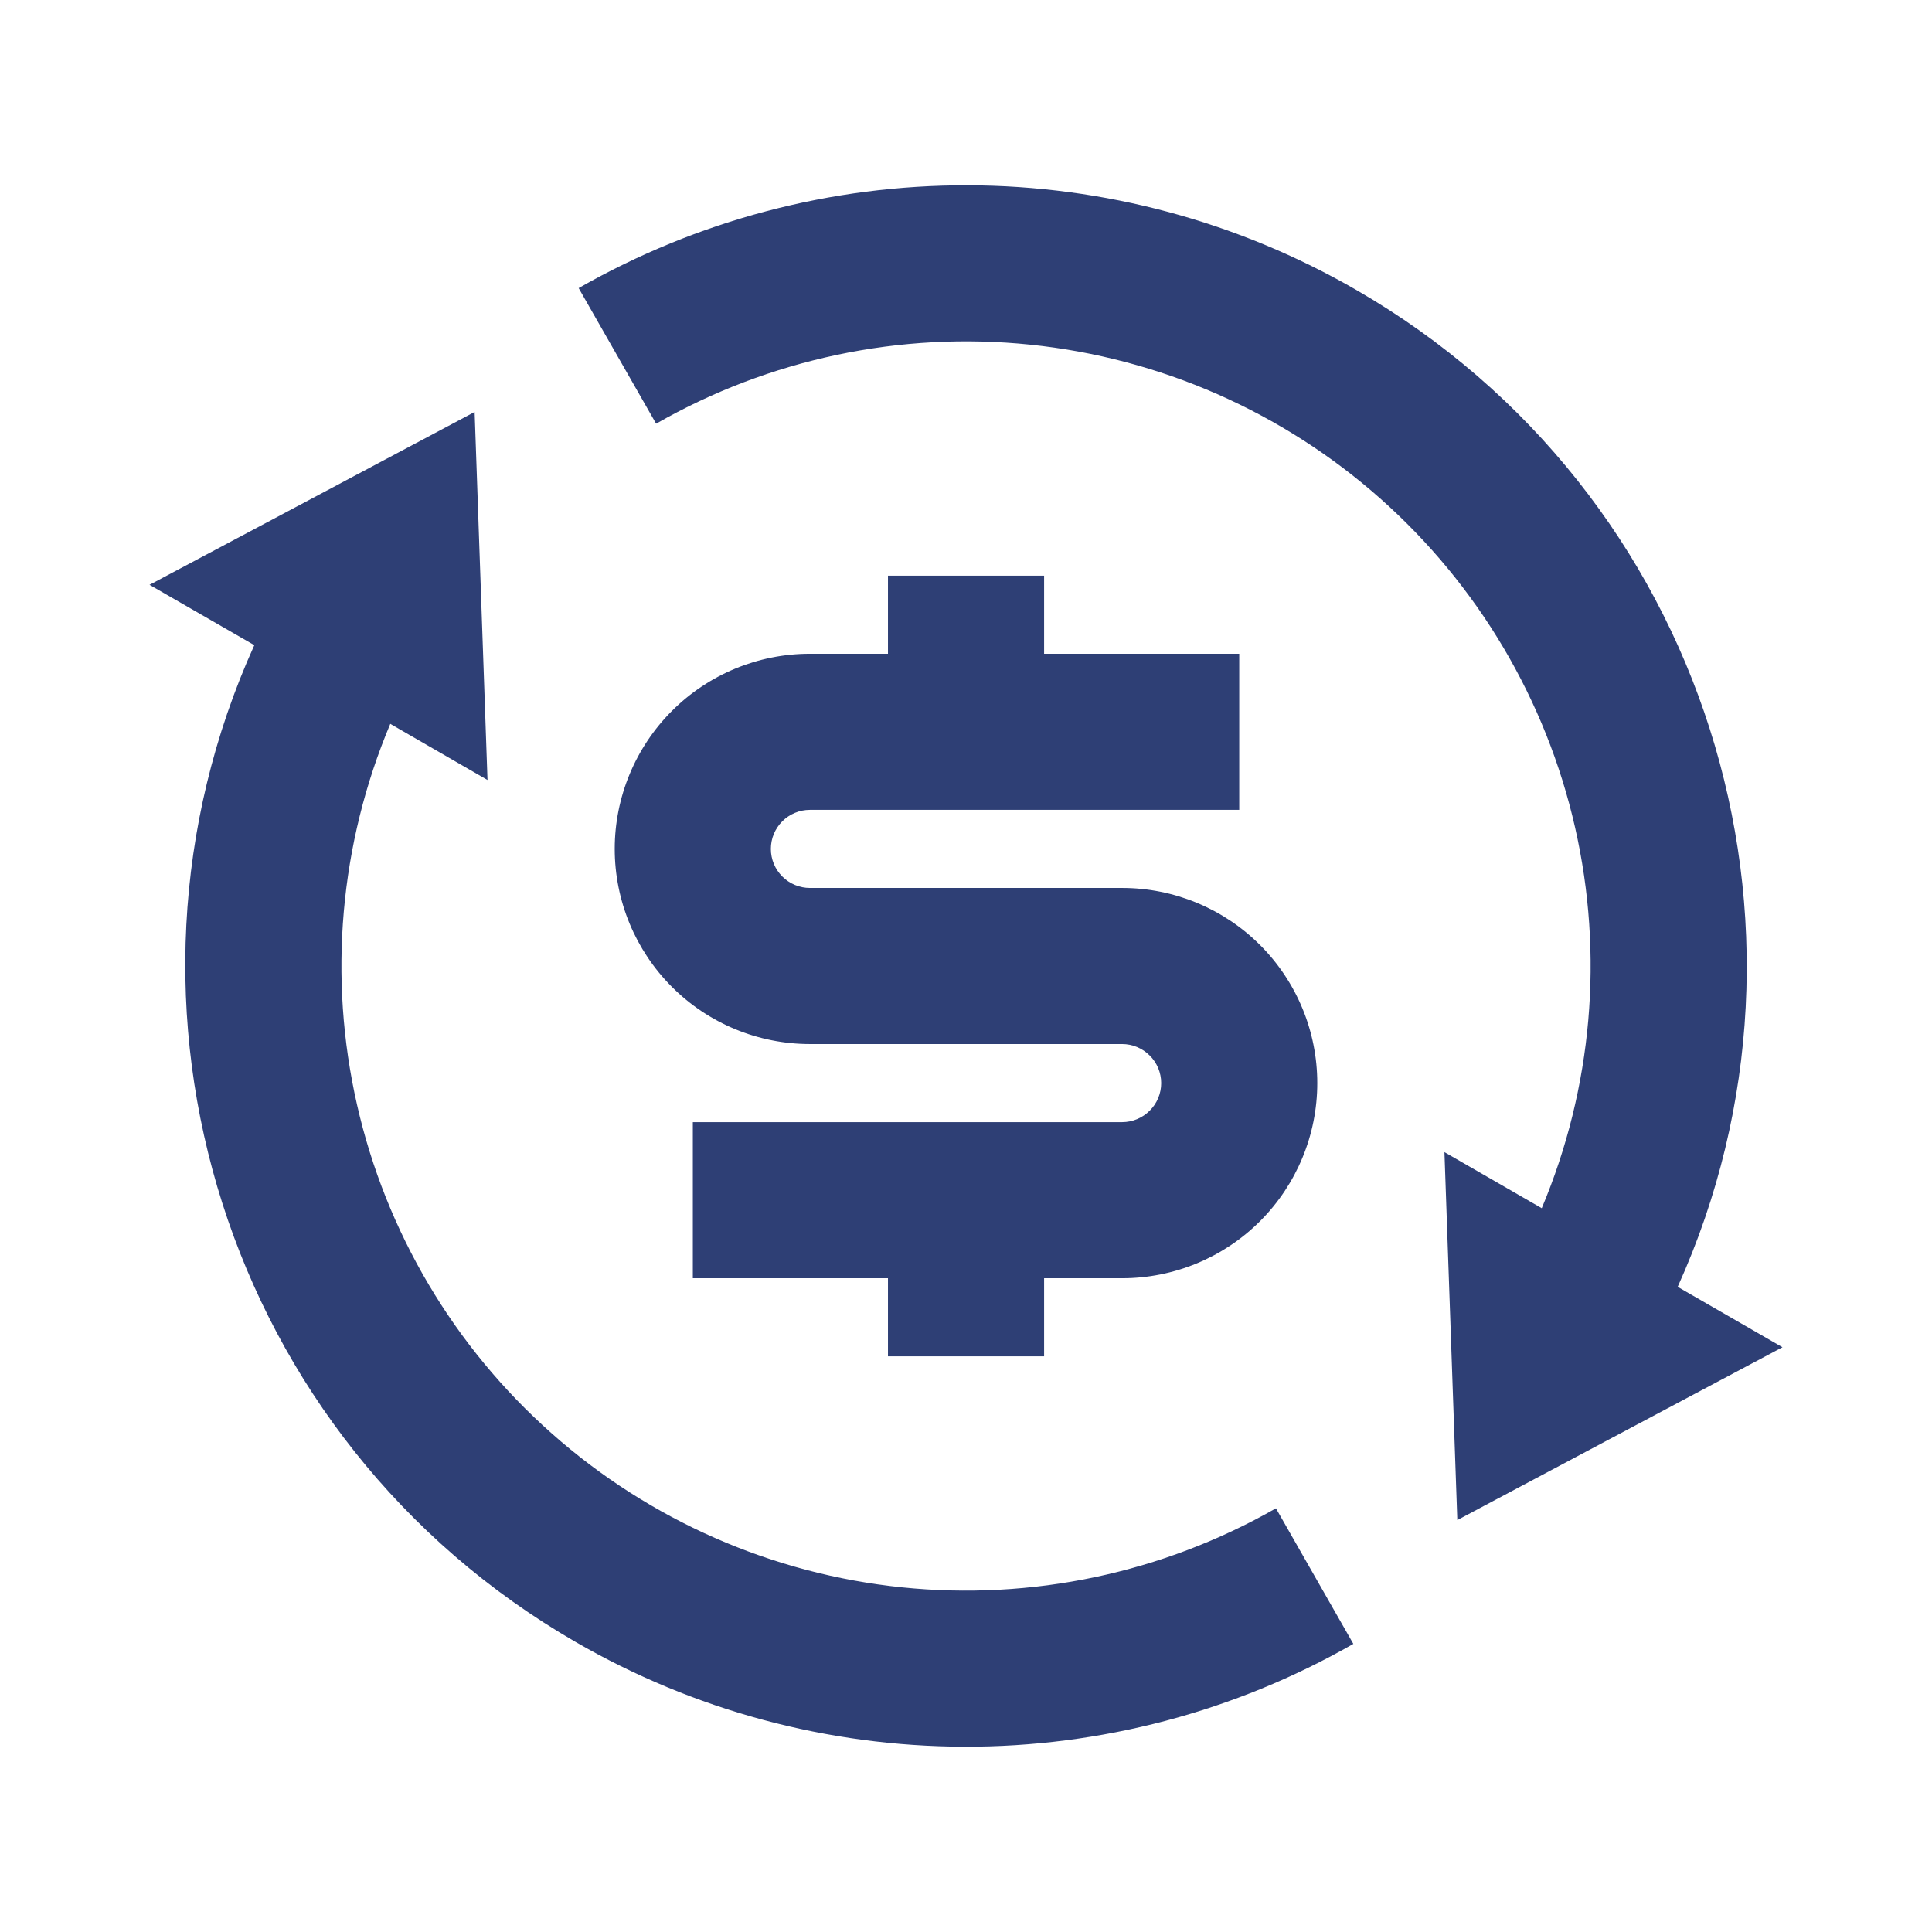 <svg xmlns="http://www.w3.org/2000/svg" fill="none" viewBox="0 0 33 33" height="33" width="33">
<g clip-path="url(#clip0_3402_29590)">
<path fill="#2E3F75" d="M26.334 20.637C27.199 18.582 27.398 16.307 26.903 14.132C26.408 11.957 25.244 9.993 23.575 8.514C21.905 7.035 19.815 6.116 17.596 5.887C15.378 5.658 13.143 6.131 11.207 7.237L9.884 4.921C11.908 3.765 14.199 3.159 16.53 3.165C18.861 3.17 21.149 3.787 23.167 4.953C29.154 8.409 31.447 15.809 28.656 21.98L30.446 23.012L24.892 25.964L24.672 19.679L26.334 20.637V20.637ZM6.667 12.363C5.802 14.418 5.603 16.693 6.098 18.868C6.592 21.043 7.756 23.008 9.426 24.486C11.095 25.965 13.186 26.884 15.405 27.113C17.623 27.341 19.858 26.869 21.794 25.763L23.116 28.079C21.093 29.235 18.802 29.841 16.471 29.835C14.14 29.83 11.852 29.213 9.834 28.047C3.847 24.591 1.554 17.191 4.344 11.02L2.554 9.989L8.107 7.037L8.327 13.323L6.666 12.364L6.667 12.363ZM11.834 19.167H19.167C19.344 19.167 19.513 19.096 19.638 18.971C19.764 18.846 19.834 18.677 19.834 18.5C19.834 18.323 19.764 18.154 19.638 18.029C19.513 17.904 19.344 17.833 19.167 17.833H13.834C12.95 17.833 12.102 17.482 11.477 16.857C10.852 16.232 10.5 15.384 10.5 14.5C10.5 13.616 10.852 12.768 11.477 12.143C12.102 11.518 12.95 11.167 13.834 11.167H15.167V9.833H17.834V11.167H21.167V13.833H13.834C13.657 13.833 13.487 13.904 13.362 14.029C13.237 14.154 13.167 14.323 13.167 14.5C13.167 14.677 13.237 14.846 13.362 14.971C13.487 15.096 13.657 15.167 13.834 15.167H19.167C20.051 15.167 20.899 15.518 21.524 16.143C22.149 16.768 22.5 17.616 22.5 18.5C22.5 19.384 22.149 20.232 21.524 20.857C20.899 21.482 20.051 21.833 19.167 21.833H17.834V23.167H15.167V21.833H11.834V19.167Z"></path>
</g>
<defs>
<clipPath id="clip0_3402_29590">
<rect transform="translate(0.5 0.5)" fill="white" height="32" width="32"></rect>
</clipPath>
</defs>
</svg>

